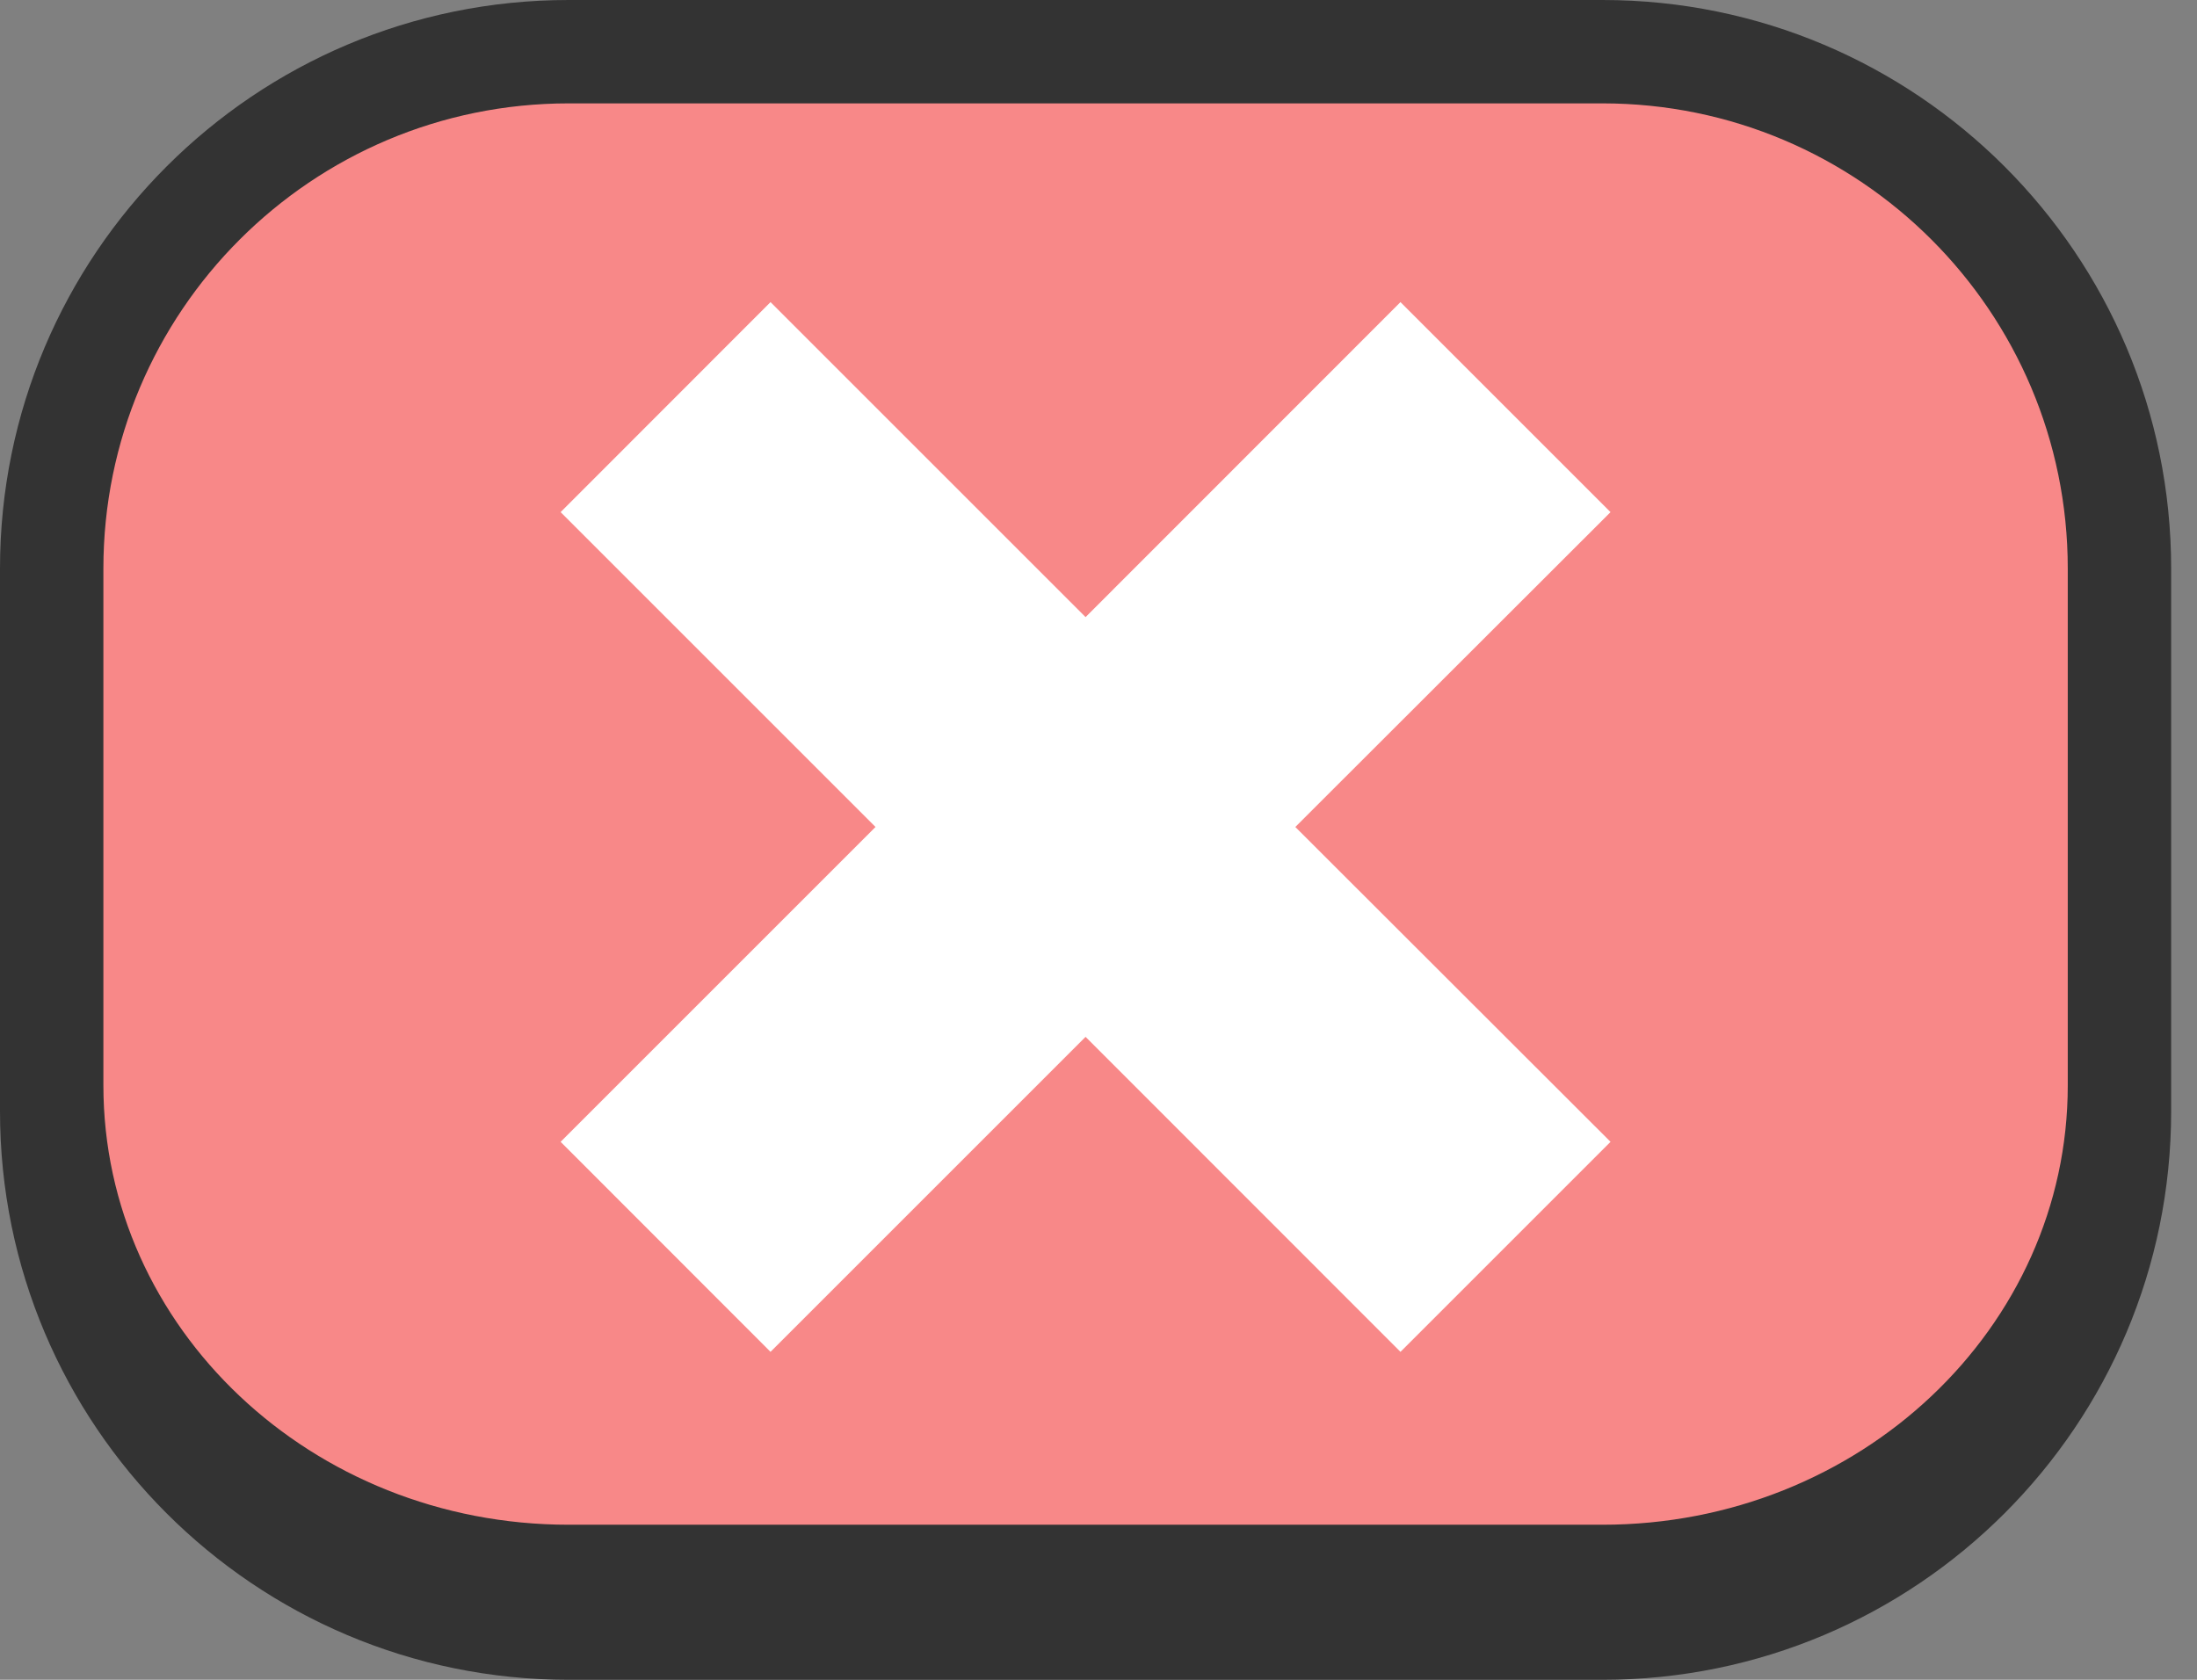 <svg width="85" height="65" viewBox="0 0 85 65" fill="none" xmlns="http://www.w3.org/2000/svg">
<rect x="0" y="0" width="85" height="65" fill="#808080" stroke="none"/>
<path d="M2 22C2 10.954 10.954 2 22 2H62C73.046 2 82 10.954 82 22V42C82 53.046 73.046 62 62 62H22C10.954 62 2 53.046 2 42V22Z" fill="#F88888"/>
<path d="M0 22C0 9.85 9.85 0 22 0H62C74.15 0 84 9.85 84 22H80C80 12.059 71.941 4 62 4H22C12.059 4 4 12.059 4 22H0ZM84 43C84 55.15 74.15 65 62 65H22C9.85 65 0 55.15 0 43L4 42C4 51.389 12.059 59 22 59H62C71.941 59 80 51.389 80 42L84 43ZM22 65C9.85 65 0 55.15 0 43V22C0 9.85 9.85 0 22 0V4C12.059 4 4 12.059 4 22V42C4 51.389 12.059 59 22 59V65ZM62 0C74.15 0 84 9.85 84 22V43C84 55.15 74.15 65 62 65V59C71.941 59 80 51.389 80 42V22C80 12.059 71.941 4 62 4V0Z" fill="#333333"/>
<path d="M62.31 44.183L50.115 32L62.31 19.817L54.183 11.69L42 23.879L29.811 11.69L21.69 19.817L33.873 32L21.69 44.183L29.811 52.31L42 40.121L54.183 52.31L62.31 44.183Z" fill="white"/>
</svg>
